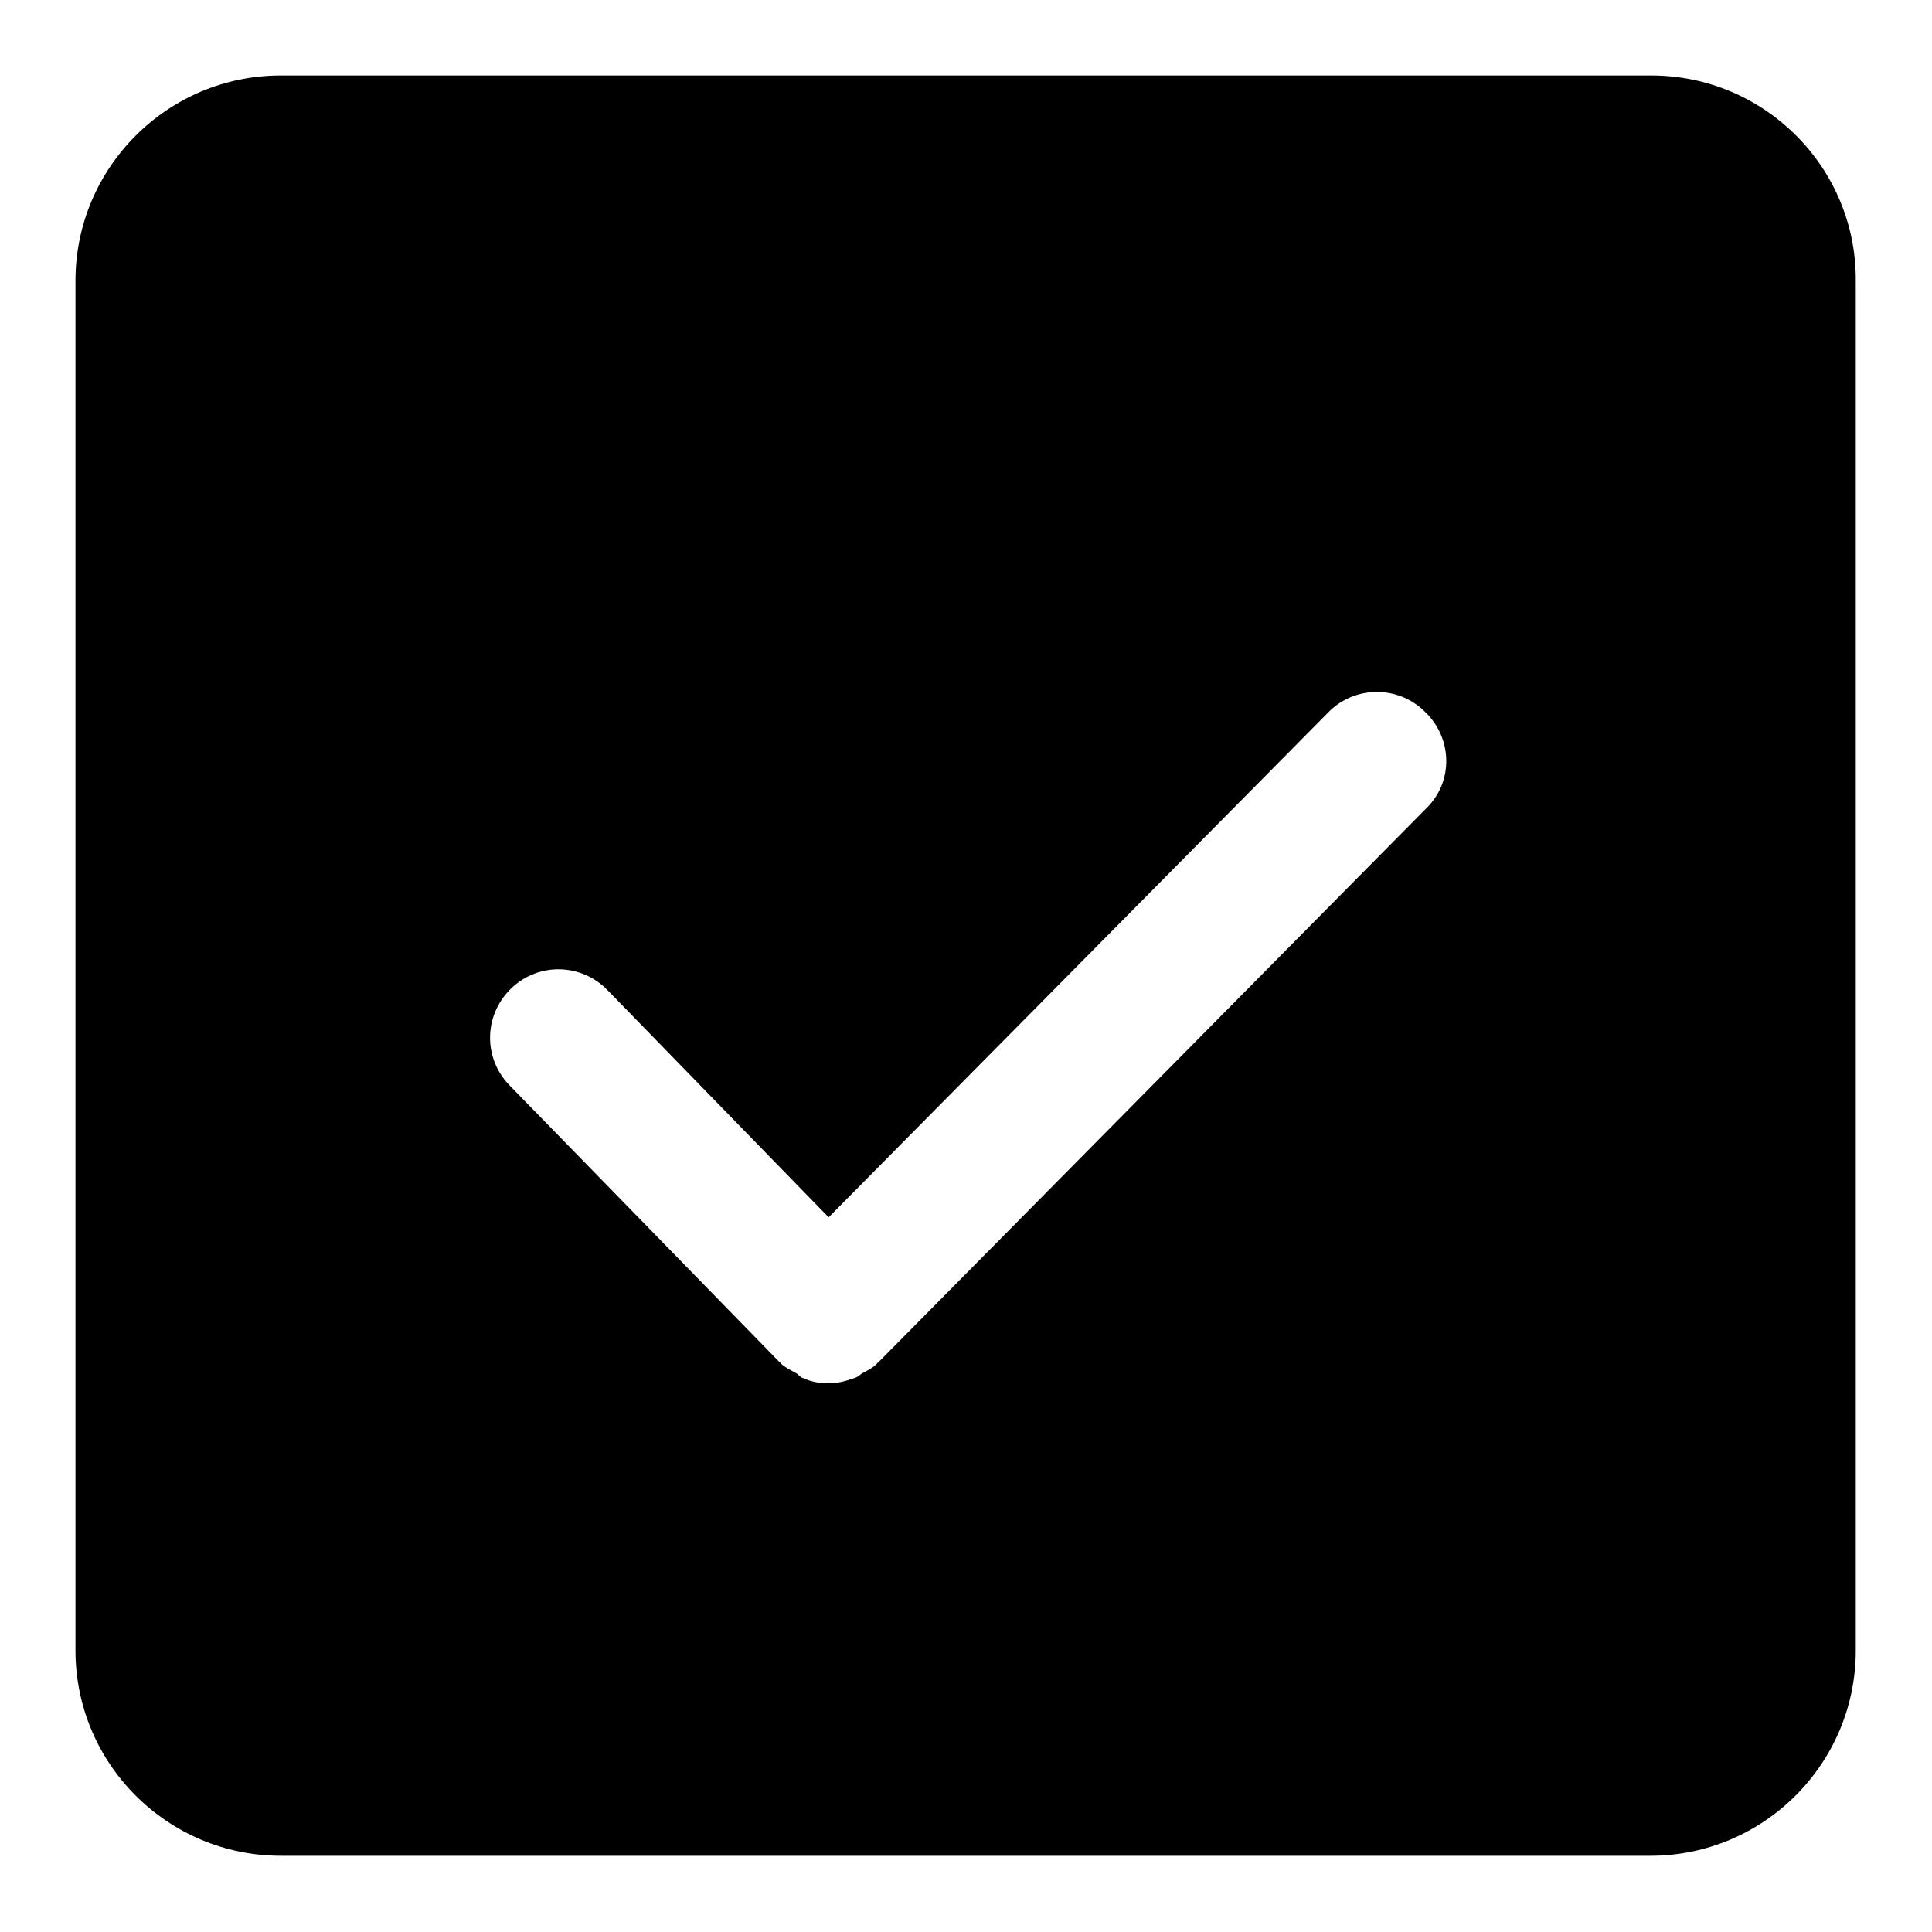 <?xml version="1.0" encoding="utf-8"?>
<!-- Svg Vector Icons : http://www.onlinewebfonts.com/icon -->
<!DOCTYPE svg PUBLIC "-//W3C//DTD SVG 1.1//EN" "http://www.w3.org/Graphics/SVG/1.1/DTD/svg11.dtd">
<svg version="1.1" xmlns="http://www.w3.org/2000/svg" xmlns:xlink="http://www.w3.org/1999/xlink" x="0px" y="0px" viewBox="0 0 256 256" enable-background="new 0 0 256 256" xml:space="preserve">
<g><g><path fill="#000000" d="M218.8,10H37.2C22.2,10,10,22.2,10,37.2v181.5c0,15,12.2,27.2,27.2,27.2h181.5c15,0,27.2-12.2,27.2-27.2V37.2C246,22.2,233.8,10,218.8,10L218.8,10z M189,107.1l-72.7,73.5c0,0,0,0-0.1,0c0,0,0,0,0,0.1c-0.6,0.6-1.3,0.9-2,1.3c-0.3,0.2-0.6,0.5-1,0.6c-1.1,0.4-2.2,0.7-3.4,0.7c-1.2,0-2.3-0.2-3.4-0.7c-0.4-0.1-0.6-0.5-1-0.7c-0.7-0.4-1.4-0.7-2-1.3c0,0,0,0,0-0.1c0,0,0,0-0.1,0l-35.8-36.7c-3.5-3.6-3.4-9.3,0.2-12.8c3.6-3.5,9.3-3.4,12.8,0.2l29.3,30.1l66.2-66.9c3.5-3.6,9.3-3.6,12.8-0.1C192.5,97.8,192.6,103.6,189,107.1L189,107.1z"/></g></g>
</svg>
